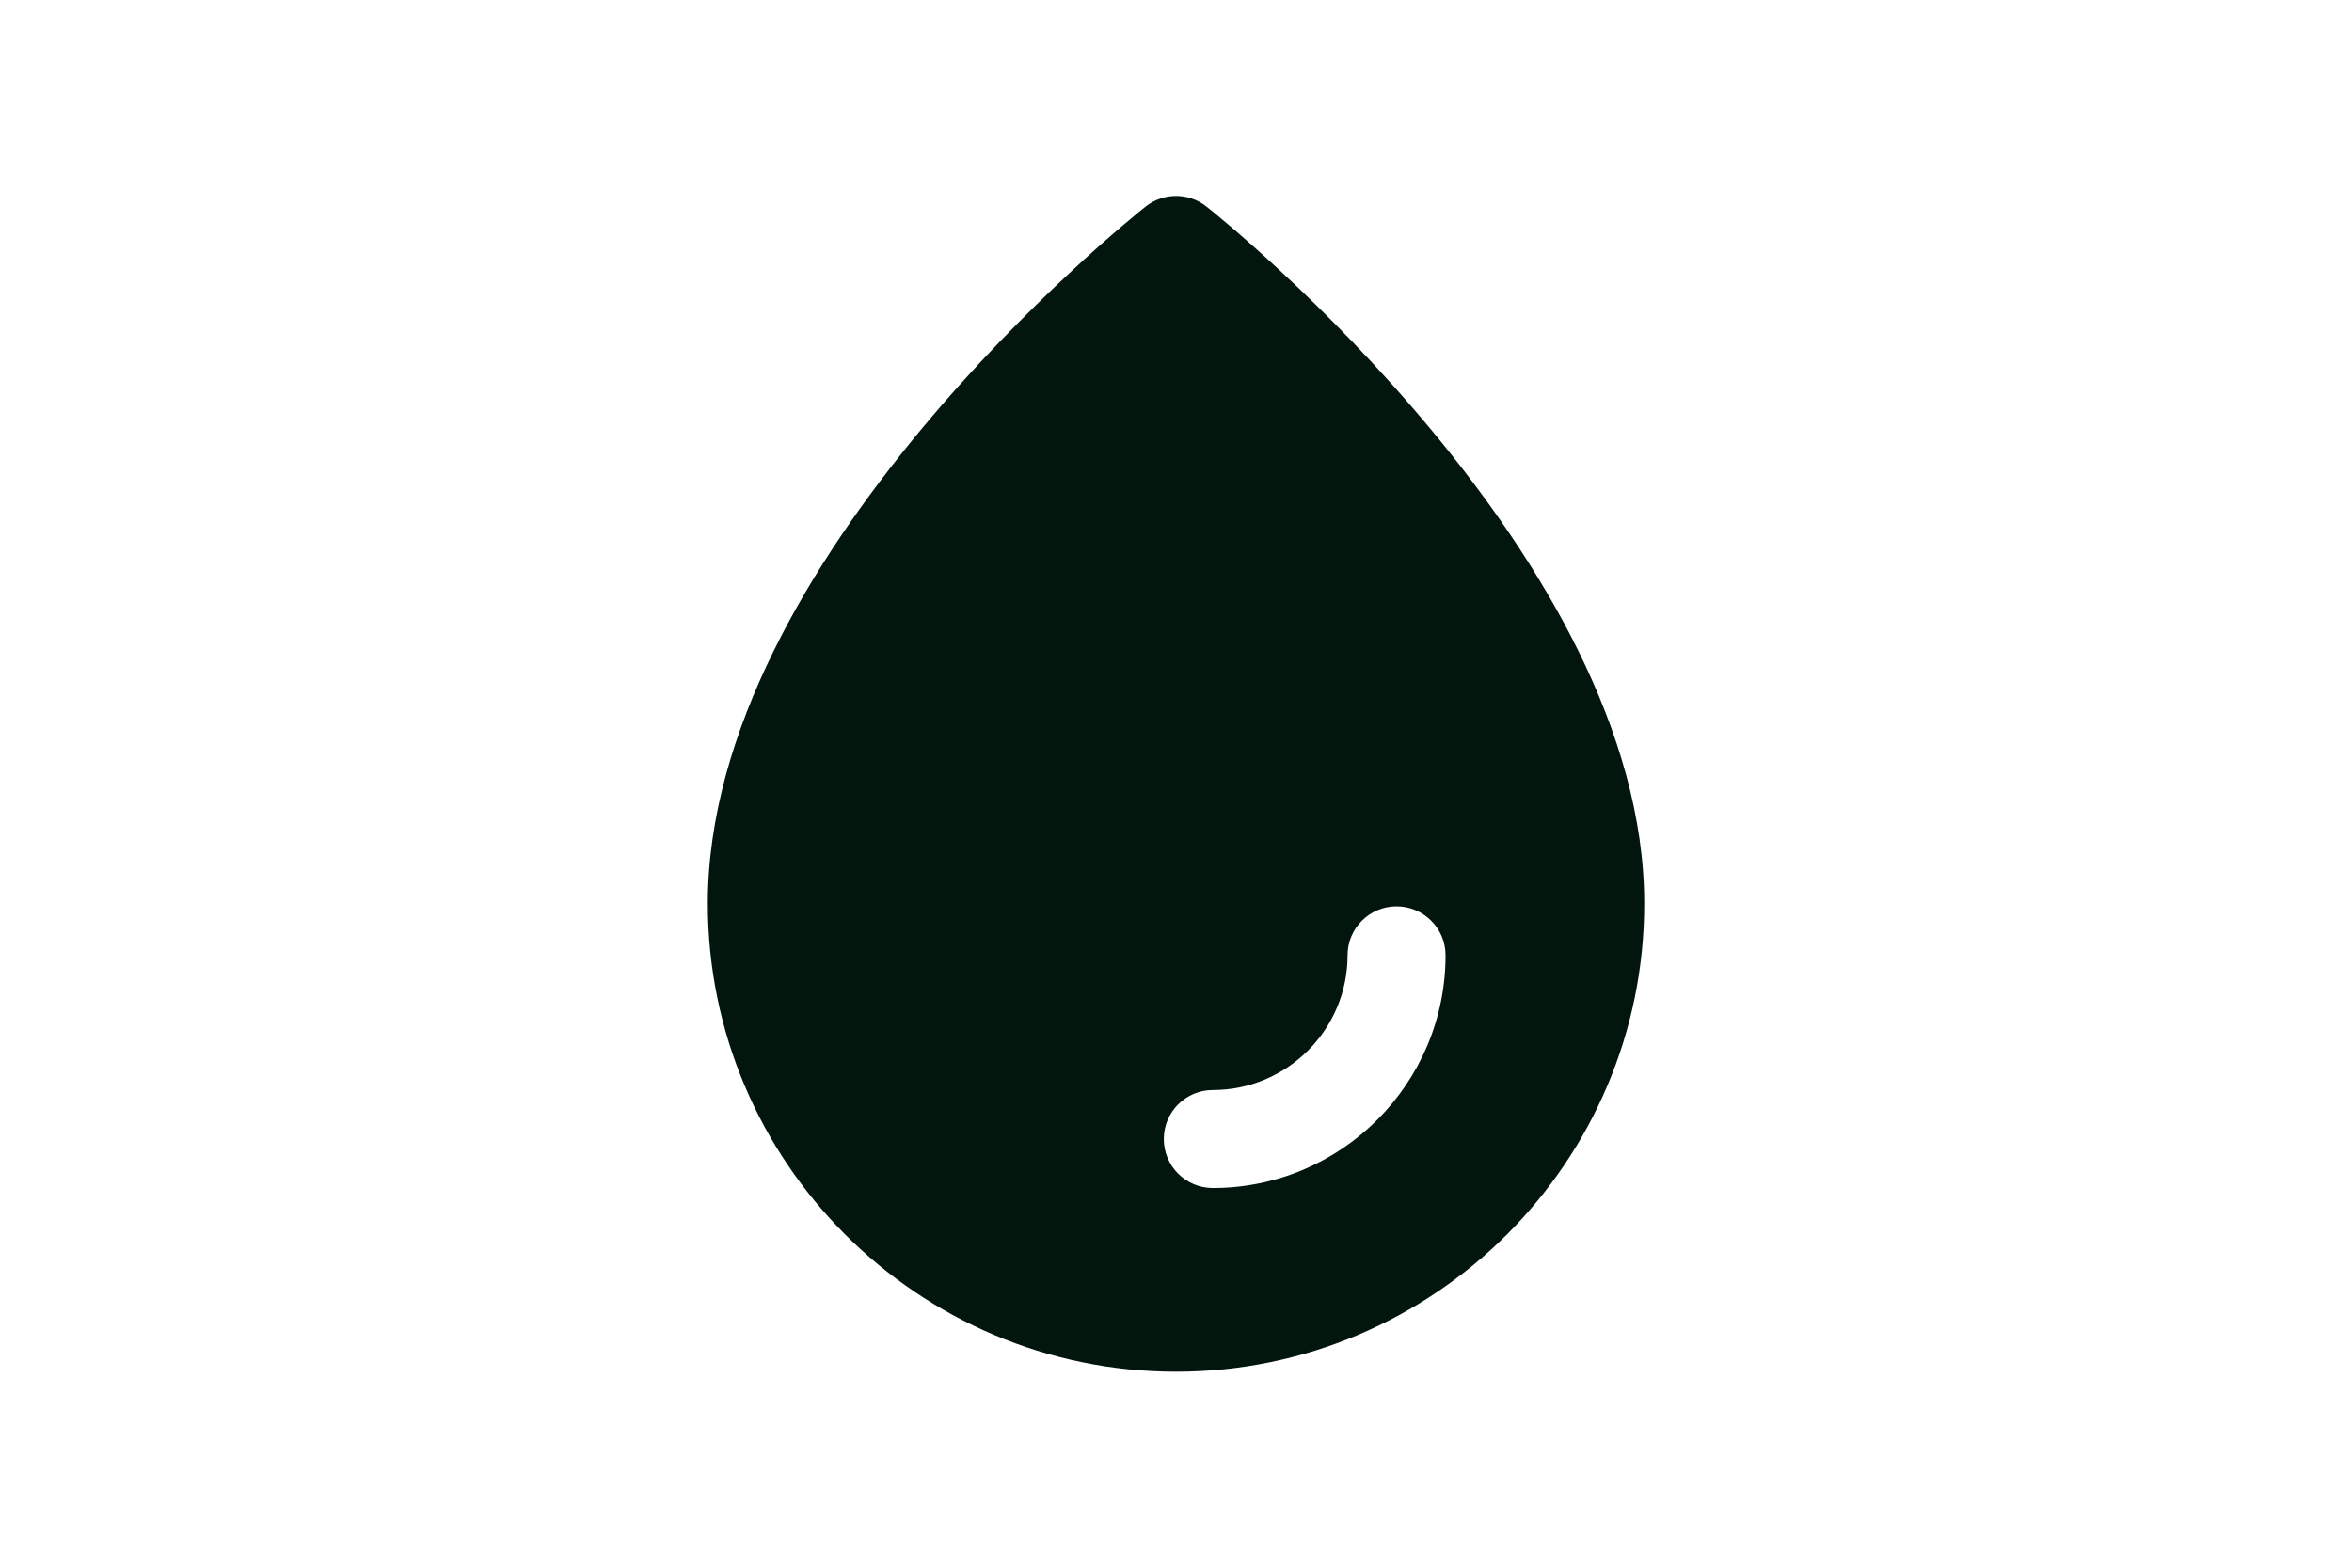 <svg xmlns="http://www.w3.org/2000/svg" fill="none" viewBox="0 0 48 32" height="32" width="48">
<path fill="#02160E" d="M24.623 4.217C24.259 3.928 23.744 3.928 23.379 4.217C23.015 4.506 14.445 11.392 14.445 18.444C14.445 23.713 18.732 28 24.001 28C29.27 28 33.556 23.713 33.556 18.444C33.556 11.392 24.988 4.506 24.623 4.217ZM24.751 24.25C24.199 24.25 23.751 23.802 23.751 23.25C23.751 22.698 24.199 22.25 24.751 22.25C26.267 22.25 27.501 21.016 27.501 19.5C27.501 18.948 27.949 18.5 28.501 18.5C29.053 18.5 29.501 18.948 29.501 19.5C29.501 22.119 27.37 24.25 24.751 24.25Z"></path>
</svg>

